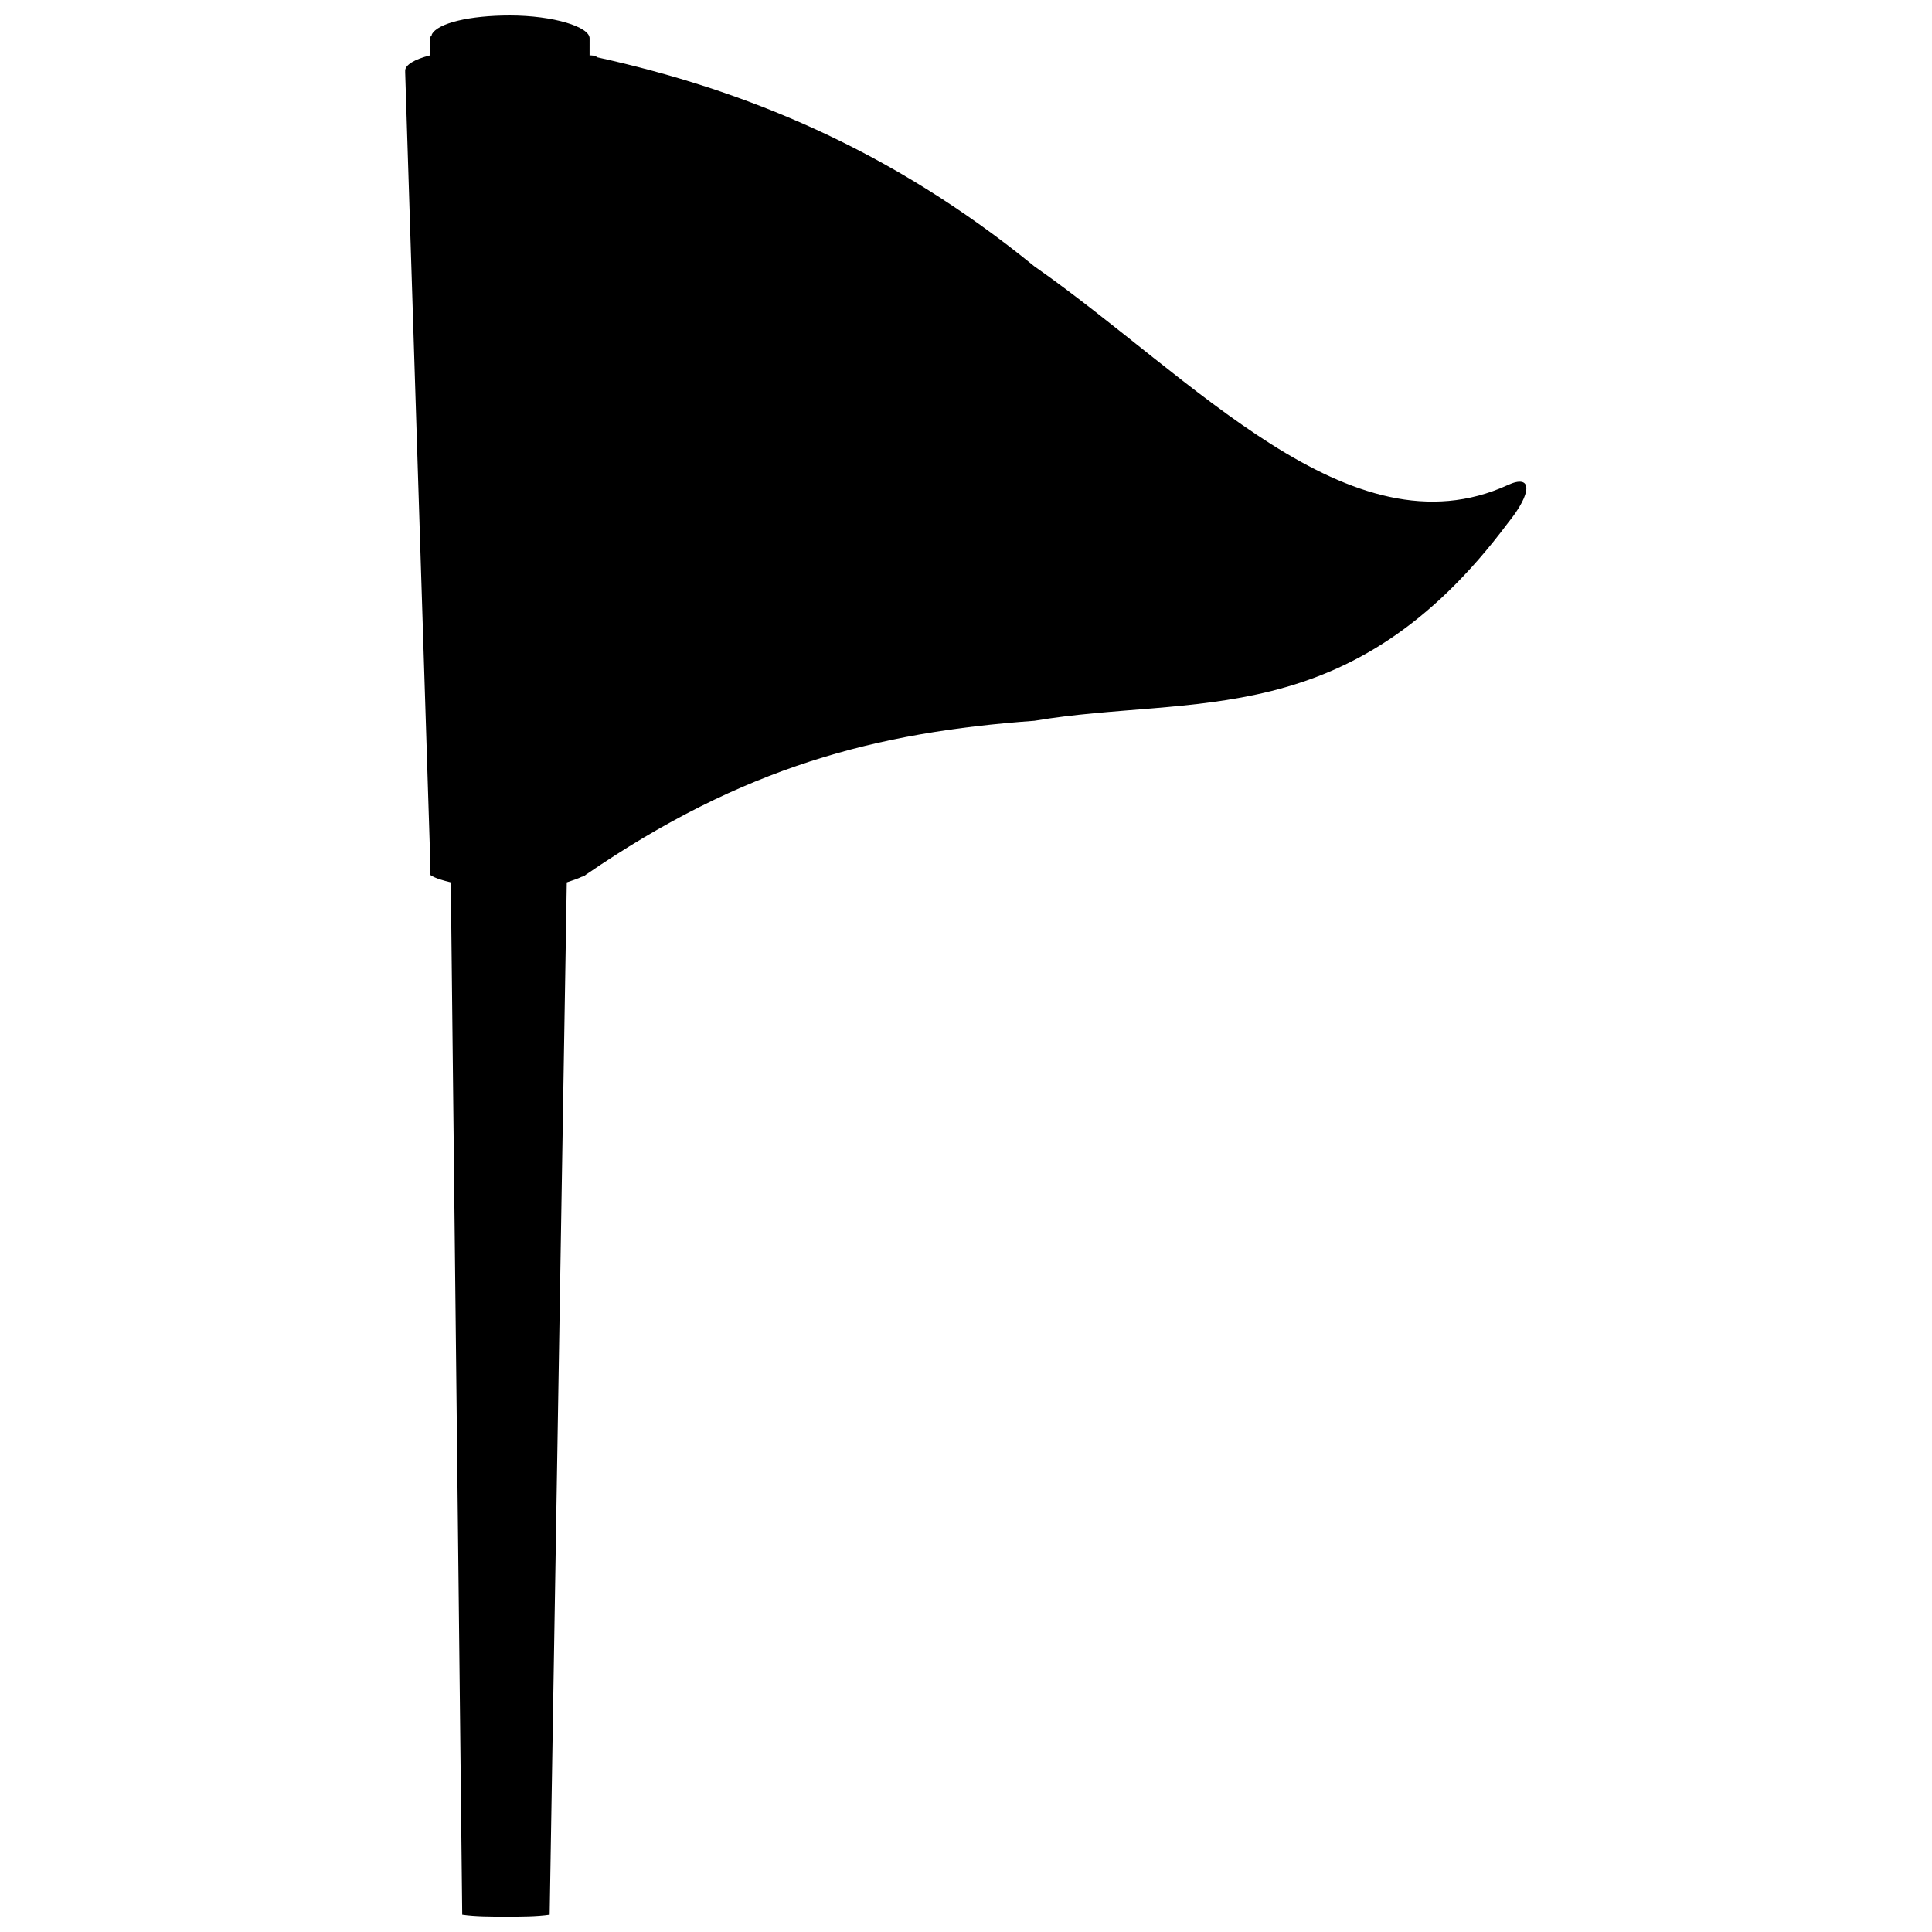 <?xml version="1.0" encoding="UTF-8"?>
<!-- The Best Svg Icon site in the world: iconSvg.co, Visit us! https://iconsvg.co -->
<svg width="800px" height="800px" version="1.1" viewBox="144 144 512 512" xmlns="http://www.w3.org/2000/svg">
 <defs>
  <clipPath id="a">
   <path d="m251 148.09h298v503.81h-298z"/>
  </clipPath>
 </defs>
 <g clip-path="url(#a)">
  <path d="m543.59 272.54c-41.816 19.145-83.633-28.719-125.45-57.938-38.289-31.238-77.082-46.855-115.88-55.422-0.504-0.504-1.512-0.504-2.016-0.504l0.004-4.531c0-3.023-9.574-6.047-21.16-6.047-10.578 0-19.145 2.016-20.656 5.039 0 0.504-0.504 0.504-0.504 1.008v4.535c-4.031 1.008-6.551 2.519-6.551 4.031v0.5l6.551 206.06v6.551c1.512 1.008 3.527 1.512 5.543 2.016l3.023 273.57c3.527 0.504 7.559 0.504 11.586 0.504 4.031 0 8.062 0 11.586-0.504l4.535-273.57c1.512-0.504 3.023-1.008 4.031-1.512 0.504 0 1.008-0.504 1.008-0.504 41.816-28.719 77.082-37.785 118.9-40.809 41.816-7.055 83.633 3.527 125.45-52.395 6.547-8.062 6.547-13.102 0-10.078z"/>
 </g>
</svg>